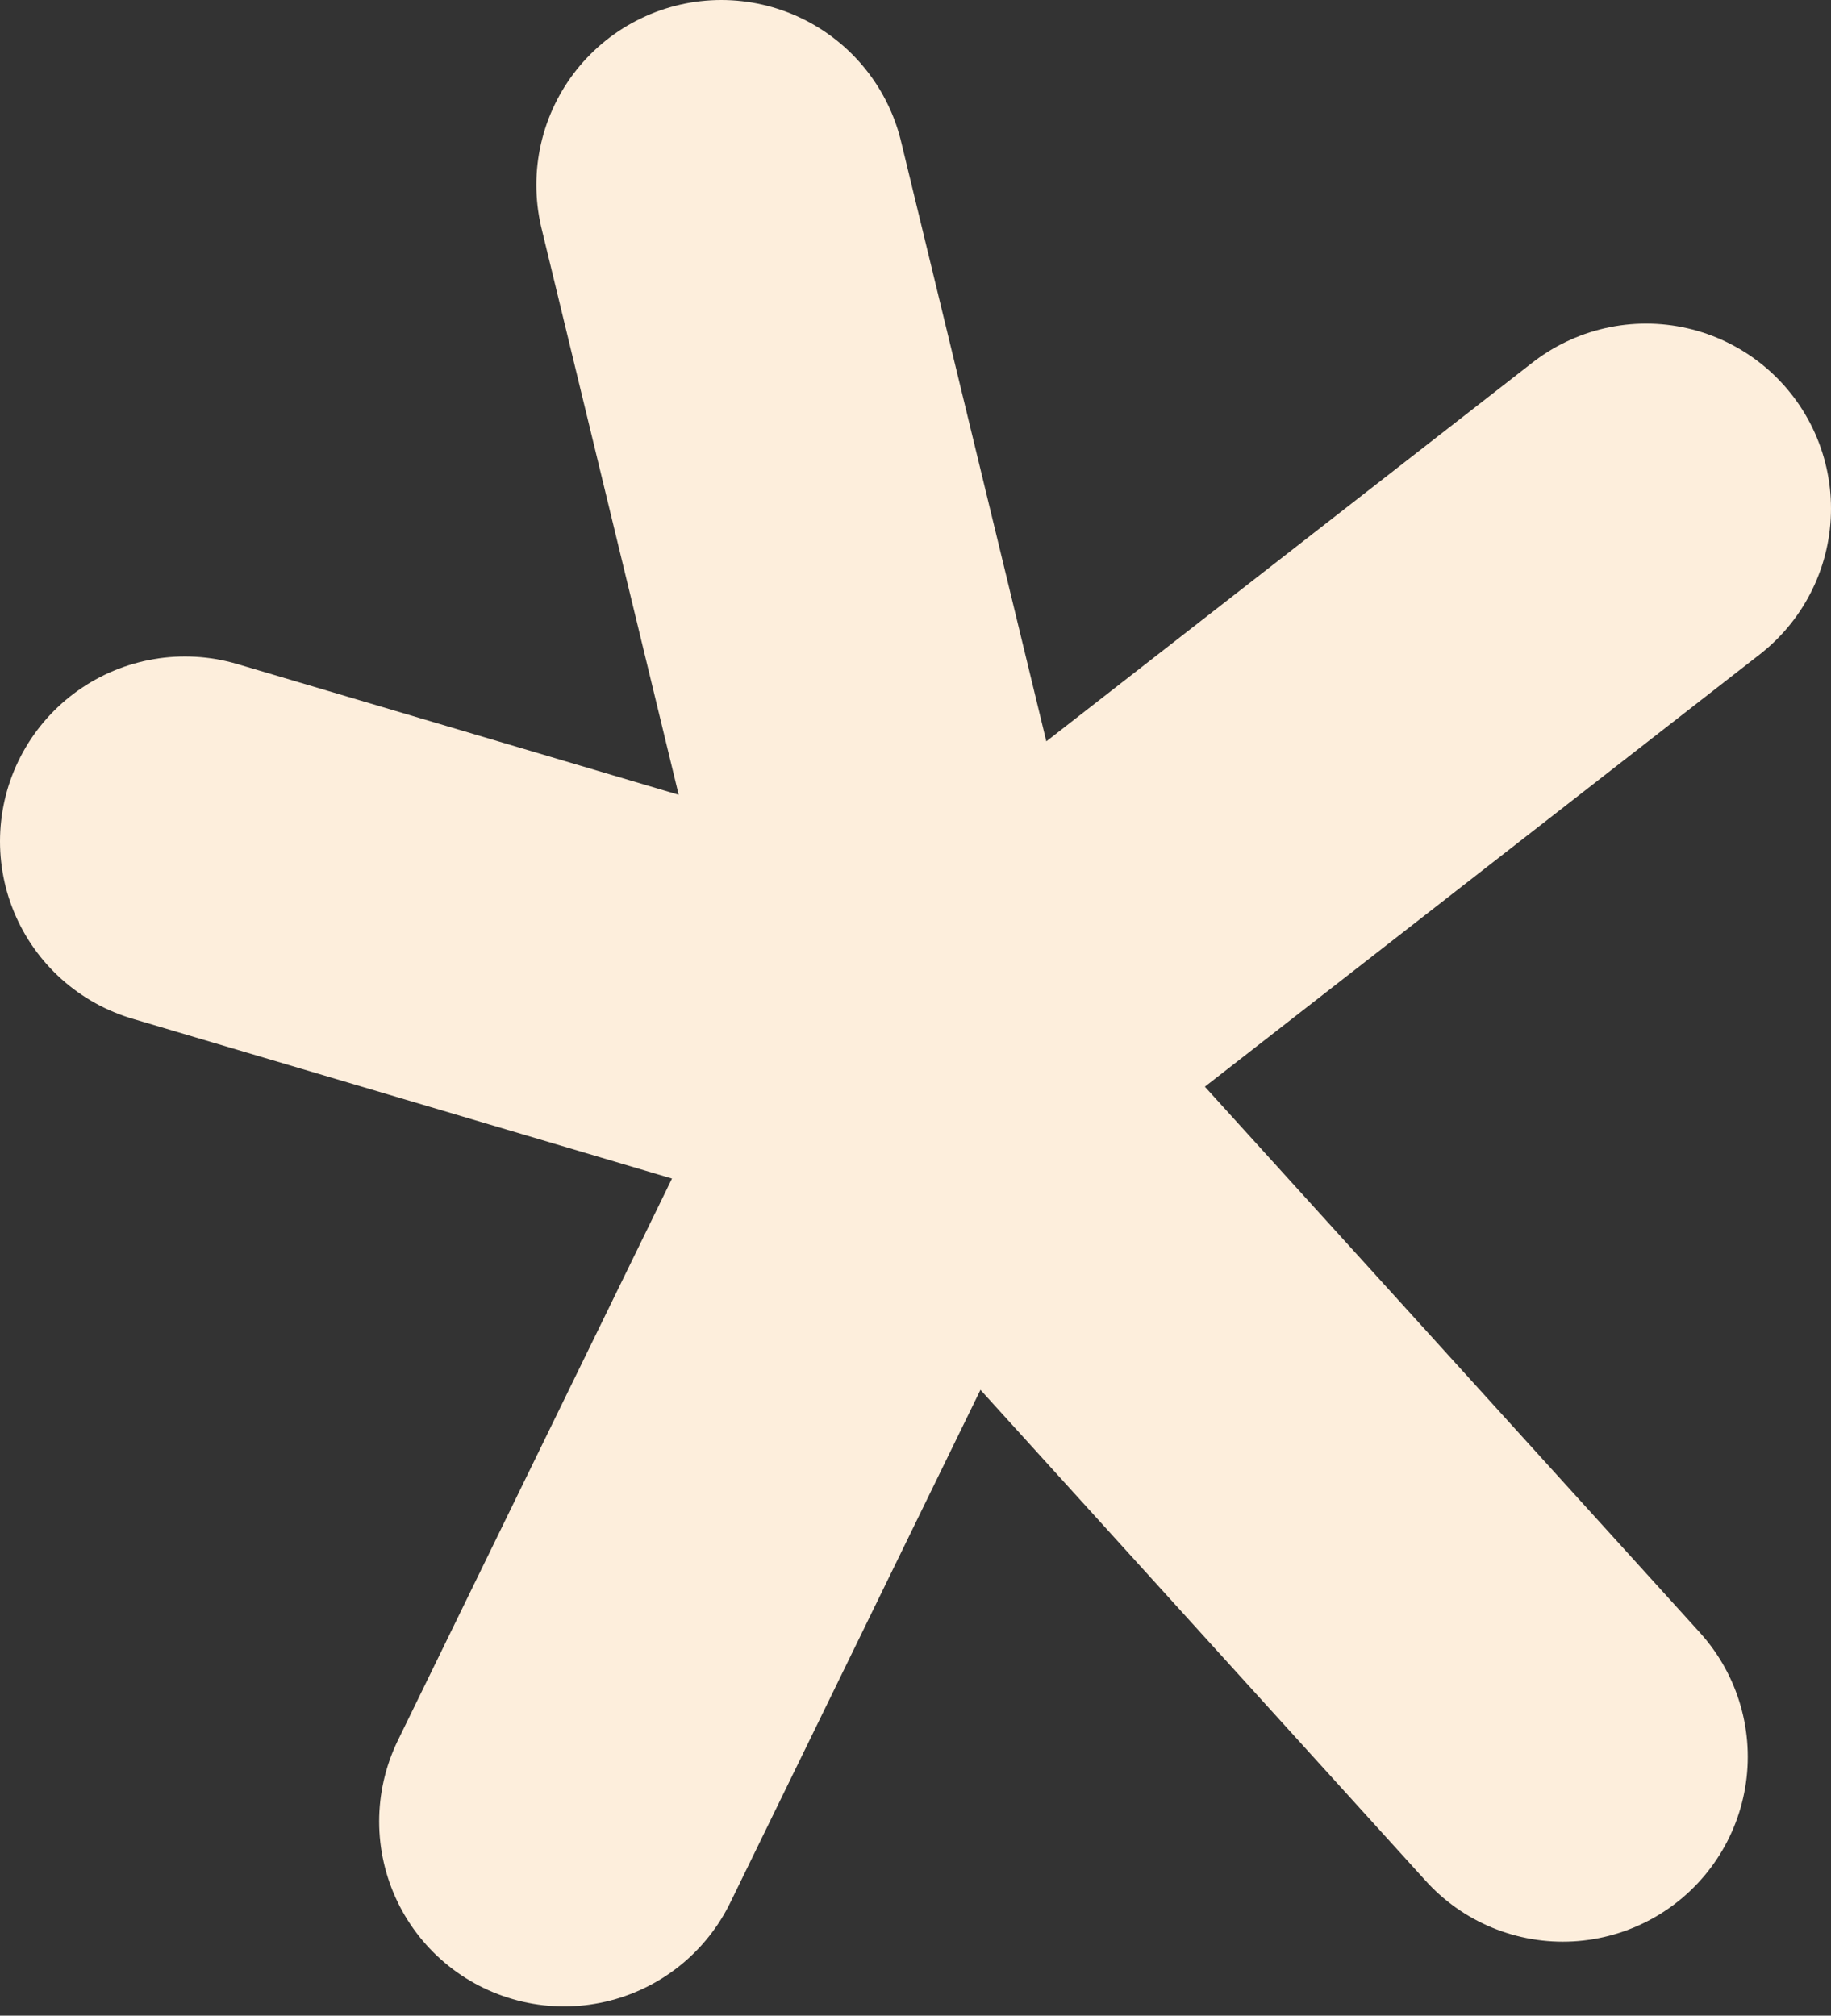 <?xml version="1.0" encoding="UTF-8"?> <svg xmlns="http://www.w3.org/2000/svg" width="99" height="109" viewBox="0 0 99 109" fill="none"><rect x="0" y="0" width="99" height="109" fill="#333333" stroke="none"/><path d="M89 27.5L50.5 57.5M50.5 57.5L84.5 95M50.5 57.5L39 10M50.5 57.5L10 45.5M50.5 57.5L30.5 98.5" stroke="#FDEEDC" stroke-width="20" stroke-linecap="round"></path></svg> 